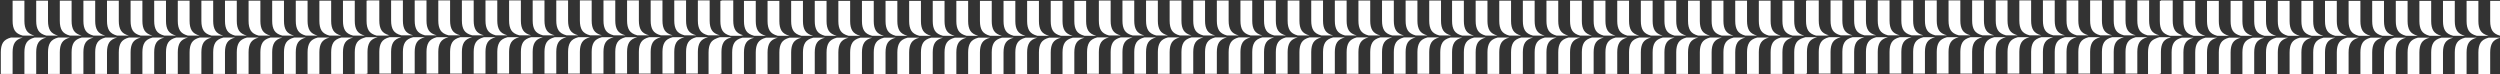 <?xml version="1.0" encoding="UTF-8"?>
<svg width="2560px" height="76px" viewBox="0 0 2560 76" version="1.1" xmlns="http://www.w3.org/2000/svg" xmlns:xlink="http://www.w3.org/1999/xlink">
    <rect x="0" y="0" width="2560" height="76" fill="#333333" stroke="none"/>
    <title>Group 2 Copy</title>
    <g id="Group-2-Copy" stroke="none" stroke-width="1" fill="none" fill-rule="evenodd">
        <g id="Group-2-Copy-2" fill="#FFFFFF">
            <path d="M1286.935,1301.448 C1288.008,1305.405 1289.727,1308.122 1292.098,1309.595 C1294.503,1311.087 1297.789,1311.833 1301.957,1311.833 L1324.201,1311.833 L1324.201,1323.913 L1301.957,1323.913 C1297.789,1323.913 1294.503,1323.166 1292.098,1321.674 C1289.727,1320.201 1288.008,1317.485 1286.935,1313.527 L1286.935,1301.448 Z M1284.982,1289.367 L1284.982,1301.446 C1283.909,1305.403 1282.19,1308.119 1279.818,1309.593 C1277.414,1311.084 1274.128,1311.83 1269.96,1311.83 L1269.96,1311.83 L1249.201,1311.83 L1249.201,1299.751 L1269.96,1299.751 C1274.128,1299.751 1277.414,1299.005 1279.818,1297.512 C1282.19,1296.04 1283.909,1293.324 1284.982,1289.367 L1284.982,1289.367 Z M1286.935,1277.285 C1288.008,1281.242 1289.727,1283.958 1292.098,1285.431 C1294.503,1286.923 1297.789,1287.67 1301.957,1287.67 L1301.957,1287.67 L1324.201,1287.67 L1324.201,1299.749 L1301.957,1299.749 C1297.789,1299.749 1294.503,1299.003 1292.098,1297.51 C1289.727,1296.038 1288.008,1293.321 1286.935,1289.364 L1286.935,1289.364 Z M1284.982,1265.204 L1284.982,1277.283 C1283.909,1281.24 1282.19,1283.955 1279.818,1285.428 C1277.414,1286.92 1274.128,1287.667 1269.96,1287.667 L1269.96,1287.667 L1249.201,1287.667 L1249.201,1275.588 L1269.96,1275.588 C1274.128,1275.588 1277.414,1274.841 1279.818,1273.349 C1282.19,1271.876 1283.909,1269.161 1284.982,1265.204 L1284.982,1265.204 Z M1286.935,1253.121 C1288.008,1257.078 1289.727,1259.795 1292.098,1261.268 C1294.503,1262.759 1297.789,1263.506 1301.957,1263.506 L1301.957,1263.506 L1324.201,1263.506 L1324.201,1275.586 L1301.957,1275.586 C1297.789,1275.586 1294.503,1274.839 1292.098,1273.347 C1289.727,1271.874 1288.008,1269.158 1286.935,1265.201 L1286.935,1265.201 Z M1284.982,1241.039 L1284.982,1253.118 C1283.909,1257.076 1282.19,1259.792 1279.818,1261.265 C1277.414,1262.757 1274.128,1263.503 1269.96,1263.503 L1269.96,1263.503 L1249.201,1263.503 L1249.201,1251.424 L1269.96,1251.424 C1274.128,1251.424 1277.414,1250.678 1279.818,1249.186 C1282.19,1247.713 1283.909,1244.996 1284.982,1241.039 L1284.982,1241.039 Z M1286.935,1228.958 C1288.008,1232.915 1289.727,1235.63 1292.098,1237.104 C1294.503,1238.595 1297.789,1239.343 1301.957,1239.343 L1301.957,1239.343 L1324.201,1239.343 L1324.201,1251.422 L1301.957,1251.422 C1297.789,1251.422 1294.503,1250.675 1292.098,1249.183 C1289.727,1247.711 1288.008,1244.994 1286.935,1241.037 L1286.935,1241.037 Z M1284.982,1216.876 L1284.982,1228.955 C1283.909,1232.912 1282.19,1235.628 1279.818,1237.101 C1277.414,1238.593 1274.128,1239.34 1269.96,1239.34 L1269.96,1239.34 L1249.201,1239.34 L1249.201,1227.261 L1269.96,1227.261 C1274.128,1227.261 1277.414,1226.514 1279.818,1225.022 C1282.19,1223.549 1283.909,1220.833 1284.982,1216.876 L1284.982,1216.876 Z M1286.935,1204.794 C1288.008,1208.751 1289.727,1211.467 1292.098,1212.941 C1294.503,1214.432 1297.789,1215.18 1301.957,1215.18 L1301.957,1215.18 L1324.201,1215.18 L1324.201,1227.259 L1301.957,1227.259 C1297.789,1227.259 1294.503,1226.511 1292.098,1225.02 C1289.727,1223.546 1288.008,1220.831 1286.935,1216.874 L1286.935,1216.874 Z M1284.982,1192.712 L1284.982,1204.791 C1283.909,1208.748 1282.19,1211.465 1279.818,1212.938 C1277.414,1214.43 1274.128,1215.176 1269.96,1215.176 L1269.96,1215.176 L1249.201,1215.176 L1249.201,1203.097 L1269.96,1203.097 C1274.128,1203.097 1277.414,1202.351 1279.818,1200.859 C1282.19,1199.386 1283.909,1196.669 1284.982,1192.712 L1284.982,1192.712 Z M1286.935,1180.631 C1288.008,1184.588 1289.727,1187.303 1292.098,1188.777 C1294.503,1190.268 1297.789,1191.015 1301.957,1191.015 L1301.957,1191.015 L1324.201,1191.015 L1324.201,1203.095 L1301.957,1203.095 C1297.789,1203.095 1294.503,1202.348 1292.098,1200.857 C1289.727,1199.383 1288.008,1196.667 1286.935,1192.71 L1286.935,1192.71 Z M1284.982,1168.549 L1284.982,1180.628 C1283.909,1184.585 1282.19,1187.301 1279.818,1188.774 C1277.414,1190.266 1274.128,1191.013 1269.96,1191.013 L1269.96,1191.013 L1249.201,1191.013 L1249.201,1178.934 L1269.96,1178.934 C1274.128,1178.934 1277.414,1178.187 1279.818,1176.695 C1282.19,1175.222 1283.909,1172.506 1284.982,1168.549 L1284.982,1168.549 Z M1286.935,1156.467 C1288.008,1160.424 1289.727,1163.14 1292.098,1164.613 C1294.503,1166.105 1297.789,1166.852 1301.957,1166.852 L1301.957,1166.852 L1324.201,1166.852 L1324.201,1178.931 L1301.957,1178.931 C1297.789,1178.931 1294.503,1178.184 1292.098,1176.693 C1289.727,1175.219 1288.008,1172.504 1286.935,1168.547 L1286.935,1168.547 Z M1284.982,1144.385 L1284.982,1156.464 C1283.909,1160.421 1282.19,1163.138 1279.818,1164.611 C1277.414,1166.103 1274.128,1166.85 1269.96,1166.85 L1269.96,1166.85 L1249.201,1166.85 L1249.201,1154.77 L1269.96,1154.77 C1274.128,1154.77 1277.414,1154.024 1279.818,1152.532 C1282.19,1151.059 1283.909,1148.342 1284.982,1144.385 L1284.982,1144.385 Z M1286.935,1132.304 C1288.008,1136.261 1289.727,1138.976 1292.098,1140.449 C1294.503,1141.941 1297.789,1142.688 1301.957,1142.688 L1301.957,1142.688 L1324.201,1142.688 L1324.201,1154.767 L1301.957,1154.767 C1297.789,1154.767 1294.503,1154.021 1292.098,1152.529 C1289.727,1151.056 1288.008,1148.34 1286.935,1144.383 L1286.935,1144.383 Z M1284.982,1120.222 L1284.982,1132.301 C1283.909,1136.258 1282.19,1138.974 1279.818,1140.447 C1277.414,1141.938 1274.128,1142.686 1269.96,1142.686 L1269.96,1142.686 L1249.201,1142.686 L1249.201,1130.607 L1269.96,1130.607 C1274.128,1130.607 1277.414,1129.859 1279.818,1128.368 C1282.19,1126.895 1283.909,1124.179 1284.982,1120.222 L1284.982,1120.222 Z M1286.935,1108.139 C1288.008,1112.096 1289.727,1114.813 1292.098,1116.286 C1294.503,1117.778 1297.789,1118.525 1301.957,1118.525 L1301.957,1118.525 L1324.201,1118.525 L1324.201,1130.604 L1301.957,1130.604 C1297.789,1130.604 1294.503,1129.857 1292.098,1128.365 C1289.727,1126.892 1288.008,1124.177 1286.935,1120.219 L1286.935,1120.219 Z M1284.982,1096.058 L1284.982,1108.137 C1283.909,1112.094 1282.19,1114.811 1279.818,1116.284 C1277.414,1117.775 1274.128,1118.523 1269.96,1118.523 L1269.96,1118.523 L1249.201,1118.523 L1249.201,1106.443 L1269.96,1106.443 C1274.128,1106.443 1277.414,1105.696 1279.818,1104.205 C1282.19,1102.731 1283.909,1100.015 1284.982,1096.058 L1284.982,1096.058 Z M1286.935,1083.976 C1288.008,1087.933 1289.727,1090.649 1292.098,1092.122 C1294.503,1093.614 1297.789,1094.361 1301.957,1094.361 L1301.957,1094.361 L1324.201,1094.361 L1324.201,1106.44 L1301.957,1106.44 C1297.789,1106.44 1294.503,1105.694 1292.098,1104.202 C1289.727,1102.729 1288.008,1100.012 1286.935,1096.055 L1286.935,1096.055 Z M1284.982,1071.895 L1284.982,1083.974 C1283.909,1087.931 1282.19,1090.646 1279.818,1092.12 C1277.414,1093.611 1274.128,1094.359 1269.96,1094.359 L1269.96,1094.359 L1249.201,1094.359 L1249.201,1082.28 L1269.96,1082.28 C1274.128,1082.28 1277.414,1081.532 1279.818,1080.041 C1282.19,1078.567 1283.909,1075.852 1284.982,1071.895 L1284.982,1071.895 Z M1286.935,1059.812 C1288.008,1063.769 1289.727,1066.486 1292.098,1067.959 C1294.503,1069.451 1297.789,1070.198 1301.957,1070.198 L1301.957,1070.198 L1324.201,1070.198 L1324.201,1082.277 L1301.957,1082.277 C1297.789,1082.277 1294.503,1081.53 1292.098,1080.038 C1289.727,1078.565 1288.008,1075.849 1286.935,1071.892 L1286.935,1071.892 Z M1284.982,1047.731 L1284.982,1059.81 C1283.909,1063.767 1282.19,1066.483 1279.818,1067.957 C1277.414,1069.448 1274.128,1070.195 1269.96,1070.195 L1269.96,1070.195 L1249.201,1070.195 L1249.201,1058.115 L1269.96,1058.115 C1274.128,1058.115 1277.414,1057.369 1279.818,1055.878 C1282.19,1054.404 1283.909,1051.688 1284.982,1047.731 L1284.982,1047.731 Z M1286.935,1035.649 C1288.008,1039.606 1289.727,1042.322 1292.098,1043.795 C1294.503,1045.287 1297.789,1046.034 1301.957,1046.034 L1301.957,1046.034 L1324.201,1046.034 L1324.201,1058.113 L1301.957,1058.113 C1297.789,1058.113 1294.503,1057.367 1292.098,1055.875 C1289.727,1054.402 1288.008,1051.685 1286.935,1047.728 L1286.935,1047.728 Z M1284.982,1023.568 L1284.982,1035.647 C1283.909,1039.604 1282.19,1042.319 1279.818,1043.792 C1277.414,1045.284 1274.128,1046.031 1269.96,1046.031 L1269.96,1046.031 L1249.201,1046.031 L1249.201,1033.952 L1269.96,1033.952 C1274.128,1033.952 1277.414,1033.205 1279.818,1031.713 C1282.19,1030.24 1283.909,1027.525 1284.982,1023.568 L1284.982,1023.568 Z M1286.935,1011.485 C1288.008,1015.442 1289.727,1018.159 1292.098,1019.632 C1294.503,1021.123 1297.789,1021.871 1301.957,1021.871 L1301.957,1021.871 L1324.201,1021.871 L1324.201,1033.95 L1301.957,1033.95 C1297.789,1033.95 1294.503,1033.202 1292.098,1031.711 C1289.727,1030.238 1288.008,1027.522 1286.935,1023.565 L1286.935,1023.565 Z M1284.982,999.403 L1284.982,1011.482 C1283.909,1015.44 1282.19,1018.156 1279.818,1019.629 C1277.414,1021.121 1274.128,1021.868 1269.96,1021.868 L1269.96,1021.868 L1249.201,1021.868 L1249.201,1009.788 L1269.96,1009.788 C1274.128,1009.788 1277.414,1009.042 1279.818,1007.55 C1282.19,1006.077 1283.909,1003.361 1284.982,999.403 L1284.982,999.403 Z M1286.935,987.322 C1288.008,991.279 1289.727,993.996 1292.098,995.468 C1294.503,996.96 1297.789,997.707 1301.957,997.707 L1301.957,997.707 L1324.201,997.707 L1324.201,1009.786 L1301.957,1009.786 C1297.789,1009.786 1294.503,1009.039 1292.098,1007.548 C1289.727,1006.075 1288.008,1003.358 1286.935,999.401 L1286.935,999.401 Z M1284.982,975.24 L1284.982,987.319 C1283.909,991.276 1282.19,993.992 1279.818,995.465 C1277.414,996.957 1274.128,997.704 1269.96,997.704 L1269.96,997.704 L1249.201,997.704 L1249.201,985.625 L1269.96,985.625 C1274.128,985.625 1277.414,984.878 1279.818,983.386 C1282.19,981.913 1283.909,979.197 1284.982,975.24 L1284.982,975.24 Z M1286.935,963.158 C1288.008,967.116 1289.727,969.831 1292.098,971.305 C1294.503,972.796 1297.789,973.544 1301.957,973.544 L1301.957,973.544 L1324.201,973.544 L1324.201,985.623 L1301.957,985.623 C1297.789,985.623 1294.503,984.875 1292.098,983.384 C1289.727,981.91 1288.008,979.195 1286.935,975.238 L1286.935,975.238 Z M1284.982,951.076 L1284.982,963.155 C1283.909,967.112 1282.19,969.829 1279.818,971.302 C1277.414,972.794 1274.128,973.541 1269.96,973.541 L1269.96,973.541 L1249.201,973.541 L1249.201,961.461 L1269.96,961.461 C1274.128,961.461 1277.414,960.715 1279.818,959.223 C1282.19,957.75 1283.909,955.033 1284.982,951.076 L1284.982,951.076 Z M1286.607,938.037 C1286.71,938.416 1286.819,938.785 1286.934,939.141 L1286.935,938.995 C1287.031,939.349 1287.132,939.692 1287.238,940.026 C1288.311,942.918 1289.82,944.972 1291.771,946.183 C1294.175,947.675 1297.461,948.422 1301.629,948.422 L1323.873,948.422 L1323.873,949.379 L1324.201,949.379 L1324.201,961.458 L1301.957,961.458 C1297.789,961.458 1294.503,960.712 1292.098,959.221 C1289.939,957.878 1288.321,955.507 1287.238,952.105 C1287.008,951.481 1286.797,950.818 1286.607,950.116 L1286.607,938.037 Z M1284.654,925.956 L1284.654,928.021 C1284.769,927.663 1284.878,927.294 1284.982,926.913 L1284.982,926.913 L1284.982,938.992 C1283.909,942.949 1282.19,945.665 1279.818,947.138 C1277.414,948.631 1274.128,949.377 1269.96,949.377 L1269.96,949.377 L1249.201,949.377 L1249.2,948.419 L1248.873,948.419 L1248.873,936.34 L1269.632,936.34 C1273.8,936.34 1277.086,935.593 1279.49,934.101 C1281.862,932.628 1283.581,929.913 1284.654,925.956 L1284.654,925.956 Z M1286.607,913.873 C1287.68,917.83 1289.399,920.547 1291.771,922.02 C1294.175,923.512 1297.461,924.259 1301.629,924.259 L1301.629,924.259 L1323.873,924.259 L1323.873,936.338 L1301.629,936.338 C1297.461,936.338 1294.175,935.591 1291.771,934.099 C1289.399,932.626 1287.68,929.91 1286.607,925.953 L1286.607,925.953 Z M1284.654,901.792 L1284.654,913.871 C1283.581,917.828 1281.862,920.544 1279.49,922.017 C1277.086,923.509 1273.8,924.255 1269.632,924.255 L1269.632,924.255 L1248.873,924.255 L1248.873,912.176 L1269.632,912.176 C1273.8,912.176 1277.086,911.43 1279.49,909.938 C1281.862,908.465 1283.581,905.749 1284.654,901.792 L1284.654,901.792 Z M1286.607,889.71 C1287.68,893.667 1289.399,896.383 1291.771,897.856 C1294.175,899.347 1297.461,900.095 1301.629,900.095 L1301.629,900.095 L1323.873,900.095 L1323.873,912.174 L1301.629,912.174 C1297.461,912.174 1294.175,911.428 1291.771,909.936 C1289.399,908.463 1287.68,905.746 1286.607,901.789 L1286.607,901.789 Z M1284.654,877.628 L1284.654,889.707 C1283.581,893.665 1281.862,896.38 1279.49,897.853 C1277.086,899.345 1273.8,900.092 1269.632,900.092 L1269.632,900.092 L1248.873,900.092 L1248.873,888.013 L1269.632,888.013 C1273.8,888.013 1277.086,887.266 1279.49,885.774 C1281.862,884.301 1283.581,881.585 1284.654,877.628 L1284.654,877.628 Z M1286.607,865.546 C1287.68,869.503 1289.399,872.219 1291.771,873.693 C1294.175,875.184 1297.461,875.932 1301.629,875.932 L1301.629,875.932 L1323.873,875.932 L1323.873,888.011 L1301.629,888.011 C1297.461,888.011 1294.175,887.263 1291.771,885.772 C1289.399,884.299 1287.68,881.583 1286.607,877.626 L1286.607,877.626 Z M1284.654,853.464 L1284.654,865.543 C1283.581,869.5 1281.862,872.217 1279.49,873.69 C1277.086,875.182 1273.8,875.929 1269.632,875.929 L1269.632,875.929 L1248.873,875.929 L1248.873,863.849 L1269.632,863.849 C1273.8,863.849 1277.086,863.103 1279.49,861.611 C1281.862,860.138 1283.581,857.421 1284.654,853.464 L1284.654,853.464 Z M1286.607,841.383 C1287.68,845.34 1289.399,848.055 1291.771,849.529 C1294.175,851.02 1297.461,851.768 1301.629,851.768 L1301.629,851.768 L1323.873,851.768 L1323.873,863.847 L1301.629,863.847 C1297.461,863.847 1294.175,863.1 1291.771,861.609 C1289.399,860.135 1287.68,857.419 1286.607,853.462 L1286.607,853.462 Z M1284.654,829.301 L1284.654,841.38 C1283.581,845.337 1281.862,848.053 1279.49,849.526 C1277.086,851.018 1273.8,851.765 1269.632,851.765 L1269.632,851.765 L1248.873,851.765 L1248.873,839.686 L1269.632,839.686 C1273.8,839.686 1277.086,838.939 1279.49,837.447 C1281.862,835.974 1283.581,833.258 1284.654,829.301 L1284.654,829.301 Z M1286.607,817.219 C1287.68,821.176 1289.399,823.892 1291.771,825.366 C1294.175,826.857 1297.461,827.604 1301.629,827.604 L1301.629,827.604 L1323.873,827.604 L1323.873,839.684 L1301.629,839.684 C1297.461,839.684 1294.175,838.936 1291.771,837.445 C1289.399,835.971 1287.68,833.256 1286.607,829.299 L1286.607,829.299 Z M1284.654,805.137 L1284.654,817.216 C1283.581,821.173 1281.862,823.89 1279.49,825.363 C1277.086,826.855 1273.8,827.602 1269.632,827.602 L1269.632,827.602 L1248.873,827.602 L1248.873,815.522 L1269.632,815.522 C1273.8,815.522 1277.086,814.776 1279.49,813.284 C1281.862,811.811 1283.581,809.094 1284.654,805.137 L1284.654,805.137 Z M1286.607,793.056 C1287.68,797.013 1289.399,799.728 1291.771,801.201 C1294.175,802.693 1297.461,803.44 1301.629,803.44 L1301.629,803.44 L1323.873,803.44 L1323.873,815.519 L1301.629,815.519 C1297.461,815.519 1294.175,814.773 1291.771,813.282 C1289.399,811.808 1287.68,809.092 1286.607,805.135 L1286.607,805.135 Z M1284.654,780.974 L1284.654,793.053 C1283.581,797.01 1281.862,799.726 1279.49,801.199 C1277.086,802.691 1273.8,803.438 1269.632,803.438 L1269.632,803.438 L1248.873,803.438 L1248.873,791.359 L1269.632,791.359 C1273.8,791.359 1277.086,790.612 1279.49,789.12 C1281.862,787.647 1283.581,784.931 1284.654,780.974 L1284.654,780.974 Z M1286.607,768.892 C1287.68,772.849 1289.399,775.565 1291.771,777.038 C1294.175,778.53 1297.461,779.277 1301.629,779.277 L1301.629,779.277 L1323.873,779.277 L1323.873,791.356 L1301.629,791.356 C1297.461,791.356 1294.175,790.609 1291.771,789.117 C1289.399,787.644 1287.68,784.929 1286.607,780.972 L1286.607,780.972 Z M1284.654,756.81 L1284.654,768.889 C1283.581,772.846 1281.862,775.563 1279.49,777.036 C1277.086,778.527 1273.8,779.275 1269.632,779.275 L1269.632,779.275 L1248.873,779.275 L1248.873,767.195 L1269.632,767.195 C1273.8,767.195 1277.086,766.448 1279.49,764.957 C1281.862,763.484 1283.581,760.767 1284.654,756.81 L1284.654,756.81 Z M1286.607,744.728 C1287.68,748.685 1289.399,751.401 1291.771,752.874 C1294.175,754.367 1297.461,755.113 1301.629,755.113 L1301.629,755.113 L1323.873,755.113 L1323.873,767.192 L1301.629,767.192 C1297.461,767.192 1294.175,766.446 1291.771,764.954 C1289.399,763.481 1287.68,760.765 1286.607,756.807 L1286.607,756.807 Z M1284.654,732.647 L1284.654,744.726 C1283.581,748.683 1281.862,751.399 1279.49,752.872 C1277.086,754.363 1273.8,755.111 1269.632,755.111 L1269.632,755.111 L1248.873,755.111 L1248.873,743.032 L1269.632,743.032 C1273.8,743.032 1277.086,742.284 1279.49,740.793 C1281.862,739.319 1283.581,736.604 1284.654,732.647 L1284.654,732.647 Z M1286.607,720.564 C1287.68,724.521 1289.399,727.238 1291.771,728.711 C1294.175,730.203 1297.461,730.95 1301.629,730.95 L1301.629,730.95 L1323.873,730.95 L1323.873,743.029 L1301.629,743.029 C1297.461,743.029 1294.175,742.282 1291.771,740.79 C1289.399,739.317 1287.68,736.601 1286.607,732.644 L1286.607,732.644 Z M1284.654,708.483 L1284.654,720.562 C1283.581,724.519 1281.862,727.235 1279.49,728.709 C1277.086,730.2 1273.8,730.948 1269.632,730.948 L1269.632,730.948 L1248.873,730.948 L1248.873,718.868 L1269.632,718.868 C1273.8,718.868 1277.086,718.121 1279.49,716.63 C1281.862,715.156 1283.581,712.44 1284.654,708.483 L1284.654,708.483 Z M1286.607,696.401 C1287.68,700.358 1289.399,703.075 1291.771,704.547 C1294.175,706.04 1297.461,706.786 1301.629,706.786 L1301.629,706.786 L1323.873,706.786 L1323.873,718.865 L1301.629,718.865 C1297.461,718.865 1294.175,718.119 1291.771,716.627 C1289.399,715.154 1287.68,712.437 1286.607,708.48 L1286.607,708.48 Z M1284.654,684.32 L1284.654,696.399 C1283.581,700.356 1281.862,703.071 1279.49,704.545 C1277.086,706.036 1273.8,706.783 1269.632,706.783 L1269.632,706.783 L1248.873,706.783 L1248.873,694.704 L1269.632,694.704 C1273.8,694.704 1277.086,693.957 1279.49,692.466 C1281.862,690.992 1283.581,688.277 1284.654,684.32 L1284.654,684.32 Z M1286.607,672.237 C1287.68,676.195 1289.399,678.911 1291.771,680.384 C1294.175,681.876 1297.461,682.623 1301.629,682.623 L1301.629,682.623 L1323.873,682.623 L1323.873,694.702 L1301.629,694.702 C1297.461,694.702 1294.175,693.955 1291.771,692.463 C1289.399,690.99 1287.68,688.274 1286.607,684.317 L1286.607,684.317 Z M1284.654,660.156 L1284.654,672.235 C1283.581,676.192 1281.862,678.908 1279.49,680.381 C1277.086,681.873 1273.8,682.62 1269.632,682.62 L1269.632,682.62 L1248.873,682.62 L1248.873,670.54 L1269.632,670.54 C1273.8,670.54 1277.086,669.794 1279.49,668.302 C1281.862,666.829 1283.581,664.113 1284.654,660.156 L1284.654,660.156 Z M1286.607,648.074 C1287.68,652.031 1289.399,654.748 1291.771,656.22 C1294.175,657.712 1297.461,658.459 1301.629,658.459 L1301.629,658.459 L1323.873,658.459 L1323.873,670.538 L1301.629,670.538 C1297.461,670.538 1294.175,669.791 1291.771,668.3 C1289.399,666.827 1287.68,664.11 1286.607,660.153 L1286.607,660.153 Z M1284.654,635.992 L1284.654,648.071 C1283.581,652.029 1281.862,654.744 1279.49,656.217 C1277.086,657.71 1273.8,658.456 1269.632,658.456 L1269.632,658.456 L1248.873,658.456 L1248.873,646.377 L1269.632,646.377 C1273.8,646.377 1277.086,645.63 1279.49,644.138 C1281.862,642.665 1283.581,639.95 1284.654,635.992 L1284.654,635.992 Z M1286.607,623.91 C1287.68,627.868 1289.399,630.584 1291.771,632.057 C1294.175,633.548 1297.461,634.296 1301.629,634.296 L1301.629,634.296 L1323.873,634.296 L1323.873,646.375 L1301.629,646.375 C1297.461,646.375 1294.175,645.627 1291.771,644.136 C1289.399,642.663 1287.68,639.947 1286.607,635.99 L1286.607,635.99 Z M1284.654,611.828 L1284.654,623.907 C1283.581,627.864 1281.862,630.581 1279.49,632.054 C1277.086,633.546 1273.8,634.293 1269.632,634.293 L1269.632,634.293 L1248.873,634.293 L1248.873,622.213 L1269.632,622.213 C1273.8,622.213 1277.086,621.467 1279.49,619.975 C1281.862,618.502 1283.581,615.785 1284.654,611.828 L1284.654,611.828 Z M1286.607,599.747 C1287.68,603.704 1289.399,606.42 1291.771,607.893 C1294.175,609.385 1297.461,610.132 1301.629,610.132 L1301.629,610.132 L1323.873,610.132 L1323.873,622.211 L1301.629,622.211 C1297.461,622.211 1294.175,621.464 1291.771,619.973 C1289.399,618.499 1287.68,615.783 1286.607,611.826 L1286.607,611.826 Z M1284.654,587.665 L1284.654,599.744 C1283.581,603.701 1281.862,606.418 1279.49,607.89 C1277.086,609.383 1273.8,610.129 1269.632,610.129 L1269.632,610.129 L1248.873,610.129 L1248.873,598.05 L1269.632,598.05 C1273.8,598.05 1277.086,597.303 1279.49,595.811 C1281.862,594.338 1283.581,591.622 1284.654,587.665 L1284.654,587.665 Z M1286.607,575.583 C1286.759,576.143 1286.924,576.678 1287.101,577.189 L1287.101,576.705 C1287.34,577.587 1287.612,578.408 1287.915,579.167 C1288.916,581.233 1290.2,582.754 1291.771,583.73 C1294.175,585.221 1297.461,585.968 1301.629,585.968 L1301.629,585.968 L1323.873,585.968 L1323.873,587.09 L1324.367,587.09 L1324.367,599.169 L1302.123,599.169 C1297.955,599.169 1294.669,598.423 1292.265,596.931 C1290.422,595.786 1288.973,593.891 1287.915,591.246 C1287.406,590.194 1286.969,588.999 1286.607,587.663 L1286.607,587.663 Z M1284.654,563.501 L1284.654,566.229 C1284.831,565.719 1284.996,565.184 1285.148,564.624 L1285.148,564.624 L1285.148,576.703 C1284.075,580.66 1282.356,583.375 1279.984,584.849 C1277.58,586.34 1274.294,587.087 1270.126,587.087 L1270.126,587.087 L1249.367,587.087 L1249.367,585.965 L1248.873,585.966 L1248.873,573.886 L1269.632,573.886 C1273.8,573.886 1277.086,573.14 1279.49,571.648 C1281.862,570.175 1283.581,567.458 1284.654,563.501 L1284.654,563.501 Z M1287.101,552.541 C1288.175,556.498 1289.893,559.215 1292.265,560.688 C1294.669,562.18 1297.955,562.927 1302.123,562.927 L1302.123,562.927 L1324.367,562.927 L1324.367,575.006 L1302.123,575.006 C1297.955,575.006 1294.669,574.259 1292.265,572.767 C1289.893,571.294 1288.175,568.578 1287.101,564.621 L1287.101,564.621 Z M1285.148,540.46 L1285.148,552.539 C1284.075,556.496 1282.356,559.212 1279.984,560.685 C1277.58,562.177 1274.294,562.924 1270.126,562.924 L1270.126,562.924 L1249.367,562.924 L1249.367,550.844 L1270.126,550.844 C1274.294,550.844 1277.58,550.098 1279.984,548.606 C1282.356,547.133 1284.075,544.417 1285.148,540.46 L1285.148,540.46 Z M1287.101,528.378 C1288.175,532.335 1289.893,535.052 1292.265,536.524 C1294.669,538.016 1297.955,538.763 1302.123,538.763 L1302.123,538.763 L1324.367,538.763 L1324.367,550.842 L1302.123,550.842 C1297.955,550.842 1294.669,550.096 1292.265,548.604 C1289.893,547.131 1288.175,544.414 1287.101,540.457 L1287.101,540.457 Z M1285.148,516.296 L1285.148,528.375 C1284.075,532.333 1282.356,535.048 1279.984,536.521 C1277.58,538.013 1274.294,538.76 1270.126,538.76 L1270.126,538.76 L1249.367,538.76 L1249.367,526.681 L1270.126,526.681 C1274.294,526.681 1277.58,525.934 1279.984,524.442 C1282.356,522.969 1284.075,520.253 1285.148,516.296 L1285.148,516.296 Z M1287.101,504.214 C1288.175,508.172 1289.893,510.887 1292.265,512.361 C1294.669,513.852 1297.955,514.6 1302.123,514.6 L1302.123,514.6 L1324.367,514.6 L1324.367,526.679 L1302.123,526.679 C1297.955,526.679 1294.669,525.931 1292.265,524.44 C1289.893,522.967 1288.175,520.251 1287.101,516.294 L1287.101,516.294 Z M1285.148,492.132 L1285.148,504.211 C1284.075,508.168 1282.356,510.885 1279.984,512.358 C1277.58,513.85 1274.294,514.597 1270.126,514.597 L1270.126,514.597 L1249.367,514.597 L1249.367,502.517 L1270.126,502.517 C1274.294,502.517 1277.58,501.771 1279.984,500.279 C1282.356,498.806 1284.075,496.089 1285.148,492.132 L1285.148,492.132 Z M1287.101,480.051 C1288.175,484.008 1289.893,486.724 1292.265,488.197 C1294.669,489.689 1297.955,490.436 1302.123,490.436 L1302.123,490.436 L1324.367,490.436 L1324.367,502.515 L1302.123,502.515 C1297.955,502.515 1294.669,501.768 1292.265,500.277 C1289.893,498.803 1288.175,496.087 1287.101,492.13 L1287.101,492.13 Z M1285.148,467.969 L1285.148,480.048 C1284.075,484.005 1282.356,486.721 1279.984,488.194 C1277.58,489.687 1274.294,490.433 1270.126,490.433 L1270.126,490.433 L1249.367,490.433 L1249.367,478.354 L1270.126,478.354 C1274.294,478.354 1277.58,477.607 1279.984,476.115 C1282.356,474.642 1284.075,471.926 1285.148,467.969 L1285.148,467.969 Z M1287.101,455.887 C1288.175,459.845 1289.893,462.56 1292.265,464.034 C1294.669,465.525 1297.955,466.272 1302.123,466.272 L1302.123,466.272 L1324.367,466.272 L1324.367,478.352 L1302.123,478.352 C1297.955,478.352 1294.669,477.604 1292.265,476.113 C1289.893,474.639 1288.175,471.924 1287.101,467.967 L1287.101,467.967 Z M1285.148,443.805 L1285.148,455.884 C1284.075,459.841 1282.356,462.558 1279.984,464.031 C1277.58,465.523 1274.294,466.27 1270.126,466.27 L1270.126,466.27 L1249.367,466.27 L1249.367,454.19 L1270.126,454.19 C1274.294,454.19 1277.58,453.444 1279.984,451.952 C1282.356,450.479 1284.075,447.762 1285.148,443.805 L1285.148,443.805 Z M1287.101,431.724 C1288.175,435.681 1289.893,438.397 1292.265,439.869 C1294.669,441.362 1297.955,442.108 1302.123,442.108 L1302.123,442.108 L1324.367,442.108 L1324.367,454.187 L1302.123,454.187 C1297.955,454.187 1294.669,453.441 1292.265,451.95 C1289.893,450.476 1288.175,447.76 1287.101,443.803 L1287.101,443.803 Z M1285.148,419.642 L1285.148,431.721 C1284.075,435.678 1282.356,438.395 1279.984,439.867 C1277.58,441.36 1274.294,442.106 1270.126,442.106 L1270.126,442.106 L1249.367,442.106 L1249.367,430.027 L1270.126,430.027 C1274.294,430.027 1277.58,429.28 1279.984,427.788 C1282.356,426.315 1284.075,423.599 1285.148,419.642 L1285.148,419.642 Z M1287.101,407.56 C1288.175,411.518 1289.893,414.233 1292.265,415.706 C1294.669,417.198 1297.955,417.945 1302.123,417.945 L1302.123,417.945 L1324.367,417.945 L1324.367,430.024 L1302.123,430.024 C1297.955,430.024 1294.669,429.277 1292.265,427.785 C1289.893,426.312 1288.175,423.597 1287.101,419.64 L1287.101,419.64 Z M1285.148,395.478 L1285.148,407.557 C1284.075,411.515 1282.356,414.231 1279.984,415.704 C1277.58,417.195 1274.294,417.943 1270.126,417.943 L1270.126,417.943 L1249.367,417.943 L1249.367,405.863 L1270.126,405.863 C1274.294,405.863 1277.58,405.116 1279.984,403.625 C1282.356,402.152 1284.075,399.435 1285.148,395.478 L1285.148,395.478 Z M1287.101,383.396 C1288.175,387.353 1289.893,390.07 1292.265,391.542 C1294.669,393.035 1297.955,393.781 1302.123,393.781 L1302.123,393.781 L1324.367,393.781 L1324.367,405.86 L1302.123,405.86 C1297.955,405.86 1294.669,405.114 1292.265,403.622 C1289.893,402.149 1288.175,399.433 1287.101,395.475 L1287.101,395.475 Z M1285.148,371.315 L1285.148,383.394 C1284.075,387.351 1282.356,390.068 1279.984,391.54 C1277.58,393.032 1274.294,393.779 1270.126,393.779 L1270.126,393.779 L1249.367,393.779 L1249.367,381.7 L1270.126,381.7 C1274.294,381.7 1277.58,380.952 1279.984,379.461 C1282.356,377.987 1284.075,375.272 1285.148,371.315 L1285.148,371.315 Z M1287.101,359.232 C1288.175,363.19 1289.893,365.906 1292.265,367.379 C1294.669,368.871 1297.955,369.618 1302.123,369.618 L1302.123,369.618 L1324.367,369.618 L1324.367,381.697 L1302.123,381.697 C1297.955,381.697 1294.669,380.95 1292.265,379.458 C1289.893,377.985 1288.175,375.269 1287.101,371.312 L1287.101,371.312 Z M1285.148,347.151 L1285.148,359.23 C1284.075,363.188 1282.356,365.903 1279.984,367.377 C1277.58,368.868 1274.294,369.616 1270.126,369.616 L1270.126,369.616 L1249.367,369.616 L1249.367,357.536 L1270.126,357.536 C1274.294,357.536 1277.58,356.789 1279.984,355.298 C1282.356,353.824 1284.075,351.108 1285.148,347.151 L1285.148,347.151 Z M1287.101,335.069 C1288.175,339.026 1289.893,341.743 1292.265,343.215 C1294.669,344.708 1297.955,345.454 1302.123,345.454 L1302.123,345.454 L1324.367,345.454 L1324.367,357.533 L1302.123,357.533 C1297.955,357.533 1294.669,356.787 1292.265,355.295 C1289.893,353.822 1288.175,351.105 1287.101,347.148 L1287.101,347.148 Z M1285.148,322.988 L1285.148,335.067 C1284.075,339.024 1282.356,341.74 1279.984,343.213 C1277.58,344.705 1274.294,345.451 1270.126,345.451 L1270.126,345.451 L1249.367,345.451 L1249.367,333.372 L1270.126,333.372 C1274.294,333.372 1277.58,332.625 1279.984,331.134 C1282.356,329.66 1284.075,326.945 1285.148,322.988 L1285.148,322.988 Z M1287.101,310.906 C1288.175,314.863 1289.893,317.579 1292.265,319.052 C1294.669,320.544 1297.955,321.291 1302.123,321.291 L1302.123,321.291 L1324.367,321.291 L1324.367,333.37 L1302.123,333.37 C1297.955,333.37 1294.669,332.623 1292.265,331.131 C1289.893,329.658 1288.175,326.942 1287.101,322.985 L1287.101,322.985 Z M1285.148,298.824 L1285.148,310.903 C1284.075,314.861 1282.356,317.576 1279.984,319.049 C1277.58,320.541 1274.294,321.288 1270.126,321.288 L1270.126,321.288 L1249.367,321.288 L1249.367,309.208 L1270.126,309.208 C1274.294,309.208 1277.58,308.462 1279.984,306.97 C1282.356,305.497 1284.075,302.781 1285.148,298.824 L1285.148,298.824 Z M1287.101,286.742 C1288.175,290.699 1289.893,293.416 1292.265,294.888 C1294.669,296.38 1297.955,297.127 1302.123,297.127 L1302.123,297.127 L1324.367,297.127 L1324.367,309.206 L1302.123,309.206 C1297.955,309.206 1294.669,308.459 1292.265,306.968 C1289.893,305.495 1288.175,302.778 1287.101,298.821 L1287.101,298.821 Z M1285.148,274.66 L1285.148,286.739 C1284.075,290.697 1282.356,293.413 1279.984,294.885 C1277.58,296.378 1274.294,297.124 1270.126,297.124 L1270.126,297.124 L1249.367,297.124 L1249.367,285.045 L1270.126,285.045 C1274.294,285.045 1277.58,284.298 1279.984,282.806 C1282.356,281.333 1284.075,278.618 1285.148,274.66 L1285.148,274.66 Z M1287.101,262.579 C1288.175,266.536 1289.893,269.252 1292.265,270.725 C1294.669,272.216 1297.955,272.964 1302.123,272.964 L1302.123,272.964 L1324.367,272.964 L1324.367,285.043 L1302.123,285.043 C1297.955,285.043 1294.669,284.295 1292.265,282.804 C1289.893,281.331 1288.175,278.615 1287.101,274.658 L1287.101,274.658 Z M1285.148,250.496 L1285.148,262.575 C1284.075,266.533 1282.356,269.249 1279.984,270.722 C1277.58,272.214 1274.294,272.961 1270.126,272.961 L1270.126,272.961 L1249.367,272.961 L1249.367,260.881 L1270.126,260.881 C1274.294,260.881 1277.58,260.135 1279.984,258.643 C1282.356,257.17 1284.075,254.453 1285.148,250.496 L1285.148,250.496 Z M1287.101,238.415 C1288.175,242.372 1289.893,245.088 1292.265,246.562 C1294.669,248.053 1297.955,248.8 1302.123,248.8 L1302.123,248.8 L1324.367,248.8 L1324.367,260.879 L1302.123,260.879 C1297.955,260.879 1294.669,260.132 1292.265,258.641 C1289.893,257.167 1288.175,254.451 1287.101,250.494 L1287.101,250.494 Z M1285.148,226.333 L1285.148,238.412 C1284.075,242.369 1282.356,245.086 1279.984,246.558 C1277.58,248.051 1274.294,248.797 1270.126,248.797 L1270.126,248.797 L1249.367,248.797 L1249.367,236.718 L1270.126,236.718 C1274.294,236.718 1277.58,235.971 1279.984,234.479 C1282.356,233.006 1284.075,230.29 1285.148,226.333 L1285.148,226.333 Z M1287.101,214.252 C1288.175,218.209 1289.893,220.924 1292.265,222.398 C1294.669,223.889 1297.955,224.636 1302.123,224.636 L1302.123,224.636 L1324.367,224.636 L1324.367,236.715 L1302.123,236.715 C1297.955,236.715 1294.669,235.968 1292.265,234.477 C1289.893,233.003 1288.175,230.288 1287.101,226.331 L1287.101,226.331 Z M1285.148,202.169 L1285.148,214.249 C1284.075,218.206 1282.356,220.922 1279.984,222.395 C1277.58,223.887 1274.294,224.634 1270.126,224.634 L1270.126,224.634 L1249.367,224.634 L1249.367,212.554 L1270.126,212.554 C1274.294,212.554 1277.58,211.808 1279.984,210.316 C1282.356,208.843 1284.075,206.126 1285.148,202.169 L1285.148,202.169 Z M1286.773,189.13 C1287.847,193.087 1289.565,195.804 1291.937,197.276 C1294.341,198.769 1297.628,199.515 1301.795,199.515 L1301.795,199.515 L1324.039,199.515 L1324.039,211.594 L1301.795,211.594 C1297.628,211.594 1294.341,210.848 1291.937,209.356 C1289.565,207.883 1287.847,205.166 1286.773,201.209 L1286.773,201.209 Z M1284.82,177.049 L1284.82,189.128 C1283.747,193.085 1282.028,195.8 1279.656,197.273 C1277.252,198.766 1273.967,199.512 1269.798,199.512 L1269.798,199.512 L1249.039,199.512 L1249.039,187.433 L1269.798,187.433 C1273.967,187.433 1277.252,186.686 1279.656,185.194 C1282.028,183.721 1283.747,181.006 1284.82,177.049 L1284.82,177.049 Z M1286.773,164.966 C1287.847,168.924 1289.565,171.64 1291.937,173.113 C1294.341,174.604 1297.628,175.352 1301.795,175.352 L1301.795,175.352 L1324.039,175.352 L1324.039,187.431 L1301.795,187.431 C1297.628,187.431 1294.341,186.684 1291.937,185.192 C1289.565,183.719 1287.847,181.003 1286.773,177.046 L1286.773,177.046 Z M1284.82,152.884 L1284.82,164.963 C1283.747,168.922 1282.028,171.637 1279.656,173.11 C1277.252,174.602 1273.967,175.349 1269.798,175.349 L1269.798,175.349 L1249.039,175.349 L1249.039,163.269 L1269.798,163.269 C1273.967,163.269 1277.252,162.523 1279.656,161.031 C1282.028,159.558 1283.747,156.841 1284.82,152.884 L1284.82,152.884 Z M1286.773,140.803 C1287.847,144.76 1289.565,147.476 1291.937,148.949 C1294.341,150.441 1297.628,151.188 1301.795,151.188 L1301.795,151.188 L1324.039,151.188 L1324.039,163.267 L1301.795,163.267 C1297.628,163.267 1294.341,162.52 1291.937,161.029 C1289.565,159.556 1287.847,156.839 1286.773,152.882 L1286.773,152.882 Z M1284.82,128.721 L1284.82,140.8 C1283.747,144.757 1282.028,147.474 1279.656,148.946 C1277.252,150.439 1273.967,151.185 1269.798,151.185 L1269.798,151.185 L1249.039,151.185 L1249.039,139.106 L1269.798,139.106 C1273.967,139.106 1277.252,138.359 1279.656,136.867 C1282.028,135.394 1283.747,132.678 1284.82,128.721 L1284.82,128.721 Z M1286.773,116.639 C1287.847,120.597 1289.565,123.312 1291.937,124.786 C1294.341,126.277 1297.628,127.025 1301.795,127.025 L1301.795,127.025 L1324.039,127.025 L1324.039,139.104 L1301.795,139.104 C1297.628,139.104 1294.341,138.356 1291.937,136.865 C1289.565,135.391 1287.847,132.676 1286.773,128.719 L1286.773,128.719 Z M1284.82,104.557 L1284.82,116.636 C1283.747,120.594 1282.028,123.31 1279.656,124.783 C1277.252,126.275 1273.967,127.022 1269.798,127.022 L1269.798,127.022 L1249.039,127.022 L1249.039,114.942 L1269.798,114.942 C1273.967,114.942 1277.252,114.196 1279.656,112.704 C1282.028,111.231 1283.747,108.514 1284.82,104.557 L1284.82,104.557 Z M1286.773,92.476 C1287.847,96.433 1289.565,99.149 1291.937,100.622 C1294.341,102.114 1297.628,102.86 1301.795,102.86 L1301.795,102.86 L1324.039,102.86 L1324.039,114.94 L1301.795,114.94 C1297.628,114.94 1294.341,114.193 1291.937,112.702 C1289.565,111.228 1287.847,108.512 1286.773,104.555 L1286.773,104.555 Z M1284.82,80.394 L1284.82,92.473 C1283.747,96.43 1282.028,99.147 1279.656,100.619 C1277.252,102.112 1273.967,102.858 1269.798,102.858 L1269.798,102.858 L1249.039,102.858 L1249.039,90.779 L1269.798,90.779 C1273.967,90.779 1277.252,90.032 1279.656,88.54 C1282.028,87.067 1283.747,84.351 1284.82,80.394 L1284.82,80.394 Z M1286.773,68.312 C1287.847,72.27 1289.565,74.985 1291.937,76.458 C1294.341,77.95 1297.628,78.697 1301.795,78.697 L1301.795,78.697 L1324.039,78.697 L1324.039,90.776 L1301.795,90.776 C1297.628,90.776 1294.341,90.029 1291.937,88.538 C1289.565,87.064 1287.847,84.349 1286.773,80.392 L1286.773,80.392 Z M1284.82,56.23 L1284.82,68.309 C1283.747,72.267 1282.028,74.983 1279.656,76.456 C1277.252,77.948 1273.967,78.695 1269.798,78.695 L1269.798,78.695 L1249.039,78.695 L1249.039,66.615 L1269.798,66.615 C1273.967,66.615 1277.252,65.869 1279.656,64.377 C1282.028,62.904 1283.747,60.187 1284.82,56.23 L1284.82,56.23 Z M1286.773,44.149 C1287.847,48.106 1289.565,50.822 1291.937,52.294 C1294.341,53.787 1297.628,54.533 1301.795,54.533 L1301.795,54.533 L1324.039,54.533 L1324.039,66.612 L1301.795,66.612 C1297.628,66.612 1294.341,65.866 1291.937,64.374 C1289.565,62.901 1287.847,60.185 1286.773,56.228 L1286.773,56.228 Z M1284.82,32.067 L1284.82,44.146 C1283.747,48.103 1282.028,50.82 1279.656,52.292 C1277.252,53.784 1273.967,54.531 1269.798,54.531 L1269.798,54.531 L1249.039,54.531 L1249.039,42.452 L1269.798,42.452 C1273.967,42.452 1277.252,41.704 1279.656,40.213 C1282.028,38.74 1283.747,36.024 1284.82,32.067 L1284.82,32.067 Z M1286.773,19.985 C1287.847,23.942 1289.565,26.658 1291.937,28.131 C1294.341,29.623 1297.628,30.37 1301.795,30.37 L1301.795,30.37 L1324.039,30.37 L1324.039,42.449 L1301.795,42.449 C1297.628,42.449 1294.341,41.702 1291.937,40.21 C1289.565,38.737 1287.847,36.022 1286.773,32.064 L1286.773,32.064 Z M1284.82,7.903 L1284.82,19.982 C1283.747,23.94 1282.028,26.656 1279.656,28.129 C1277.252,29.62 1273.967,30.368 1269.798,30.368 L1269.798,30.368 L1249.039,30.368 L1249.039,18.288 L1269.798,18.288 C1273.967,18.288 1277.252,17.541 1279.656,16.05 C1282.028,14.576 1283.747,11.86 1284.82,7.903 L1284.82,7.903 Z M1286.773,-4.179 C1287.847,-0.222 1289.565,2.495 1291.937,3.967 C1294.341,5.46 1297.628,6.206 1301.795,6.206 L1301.795,6.206 L1324.039,6.206 L1324.039,18.285 L1301.795,18.285 C1297.628,18.285 1294.341,17.539 1291.937,16.047 C1289.565,14.574 1287.847,11.857 1286.773,7.9 L1286.773,7.9 Z M1284.82,-16.26 L1284.82,-4.181 C1283.747,-0.224 1282.028,2.492 1279.656,3.965 C1277.252,5.457 1273.967,6.204 1269.798,6.204 L1269.798,6.204 L1249.039,6.204 L1249.039,-5.875 L1269.798,-5.875 C1273.967,-5.875 1277.252,-6.623 1279.656,-8.114 C1282.028,-9.588 1283.747,-12.303 1284.82,-16.26 L1284.82,-16.26 Z M1286.773,-28.342 C1287.847,-24.385 1289.565,-21.669 1291.937,-20.196 C1294.341,-18.704 1297.628,-17.957 1301.795,-17.957 L1301.795,-17.957 L1324.039,-17.957 L1324.039,-5.878 L1301.795,-5.878 C1297.628,-5.878 1294.341,-6.625 1291.937,-8.117 C1289.565,-9.59 1287.847,-12.306 1286.773,-16.263 L1286.773,-16.263 Z M1284.82,-40.424 L1284.82,-28.345 C1283.747,-24.387 1282.028,-21.672 1279.656,-20.198 C1277.252,-18.707 1273.967,-17.96 1269.798,-17.96 L1269.798,-17.96 L1249.039,-17.96 L1249.039,-30.04 L1269.798,-30.04 C1273.967,-30.04 1277.252,-30.786 1279.656,-32.277 C1282.028,-33.751 1283.747,-36.467 1284.82,-40.424 L1284.82,-40.424 Z M1286.773,-52.506 C1287.847,-48.549 1289.565,-45.832 1291.937,-44.359 C1294.341,-42.867 1297.628,-42.121 1301.795,-42.121 L1301.795,-42.121 L1324.039,-42.121 L1324.039,-30.042 L1301.795,-30.042 C1297.628,-30.042 1294.341,-30.788 1291.937,-32.28 C1289.565,-33.753 1287.847,-36.47 1286.773,-40.427 L1286.773,-40.427 Z M1284.82,-64.587 L1284.82,-52.508 C1283.747,-48.551 1282.028,-45.835 1279.656,-44.363 C1277.252,-42.87 1273.967,-42.124 1269.798,-42.124 L1269.798,-42.124 L1249.039,-42.124 L1249.039,-54.203 L1269.798,-54.203 C1273.967,-54.203 1277.252,-54.95 1279.656,-56.442 C1282.028,-57.915 1283.747,-60.63 1284.82,-64.587 L1284.82,-64.587 Z M1286.773,-76.669 C1287.847,-72.712 1289.565,-69.996 1291.937,-68.523 C1294.341,-67.032 1297.628,-66.284 1301.795,-66.284 L1301.795,-66.284 L1324.039,-66.284 L1324.039,-54.205 L1301.795,-54.205 C1297.628,-54.205 1294.341,-54.953 1291.937,-56.444 C1289.565,-57.917 1287.847,-60.633 1286.773,-64.59 L1286.773,-64.59 Z M1284.82,-88.752 L1284.82,-76.672 C1283.747,-72.714 1282.028,-69.999 1279.656,-68.526 C1277.252,-67.034 1273.967,-66.287 1269.798,-66.287 L1269.798,-66.287 L1249.039,-66.287 L1249.039,-78.367 L1269.798,-78.367 C1273.967,-78.367 1277.252,-79.113 1279.656,-80.605 C1282.028,-82.078 1283.747,-84.794 1284.82,-88.752 L1284.82,-88.752 Z M1286.773,-100.833 C1287.847,-96.876 1289.565,-94.159 1291.937,-92.686 C1294.341,-91.195 1297.628,-90.448 1301.795,-90.448 L1301.795,-90.448 L1324.039,-90.448 L1324.039,-78.369 L1301.795,-78.369 C1297.628,-78.369 1294.341,-79.116 1291.937,-80.607 C1289.565,-82.08 1287.847,-84.797 1286.773,-88.754 L1286.773,-88.754 Z M1284.82,-112.915 L1284.82,-100.836 C1283.747,-96.879 1282.028,-94.162 1279.656,-92.69 C1277.252,-91.197 1273.967,-90.451 1269.798,-90.451 L1269.798,-90.451 L1249.039,-90.451 L1249.039,-102.53 L1269.798,-102.53 C1273.967,-102.53 1277.252,-103.277 1279.656,-104.769 C1282.028,-106.242 1283.747,-108.958 1284.82,-112.915 L1284.82,-112.915 Z M1286.773,-124.996 C1287.847,-121.039 1289.565,-118.324 1291.937,-116.85 C1294.341,-115.359 1297.628,-114.611 1301.795,-114.611 L1301.795,-114.611 L1324.039,-114.611 L1324.039,-102.532 L1301.795,-102.532 C1297.628,-102.532 1294.341,-103.28 1291.937,-104.771 C1289.565,-106.245 1287.847,-108.96 1286.773,-112.917 L1286.773,-112.917 Z M1284.82,-137.079 L1284.82,-124.999 C1283.747,-121.042 1282.028,-118.326 1279.656,-116.853 C1277.252,-115.361 1273.967,-114.614 1269.798,-114.614 L1269.798,-114.614 L1249.039,-114.614 L1249.039,-126.693 L1269.798,-126.693 C1273.967,-126.693 1277.252,-127.44 1279.656,-128.932 C1282.028,-130.405 1283.747,-133.122 1284.82,-137.079 L1284.82,-137.079 Z M1286.773,-149.16 C1287.847,-145.203 1289.565,-142.487 1291.937,-141.013 C1294.341,-139.522 1297.628,-138.776 1301.795,-138.776 L1301.795,-138.776 L1324.039,-138.776 L1324.039,-126.697 L1301.795,-126.697 C1297.628,-126.697 1294.341,-127.443 1291.937,-128.934 C1289.565,-130.408 1287.847,-133.124 1286.773,-137.081 L1286.773,-137.081 Z M1284.82,-161.242 L1284.82,-149.163 C1283.747,-145.206 1282.028,-142.489 1279.656,-141.016 C1277.252,-139.524 1273.967,-138.778 1269.798,-138.778 L1269.798,-138.778 L1249.039,-138.778 L1249.039,-150.857 L1269.798,-150.857 C1273.967,-150.857 1277.252,-151.604 1279.656,-153.096 C1282.028,-154.569 1283.747,-157.285 1284.82,-161.242 L1284.82,-161.242 Z M1286.935,-172.552 C1288.008,-168.595 1289.727,-165.878 1292.098,-164.405 C1294.503,-162.913 1297.789,-162.167 1301.957,-162.167 L1324.201,-162.167 L1324.201,-150.087 L1301.957,-150.087 C1297.789,-150.087 1294.503,-150.834 1292.098,-152.326 C1289.727,-153.799 1288.008,-156.515 1286.935,-160.473 L1286.935,-172.552 Z M1284.982,-184.633 L1284.982,-172.554 C1283.909,-168.597 1282.19,-165.881 1279.818,-164.407 C1277.414,-162.916 1274.128,-162.17 1269.96,-162.17 L1269.96,-162.17 L1249.201,-162.17 L1249.201,-174.249 L1269.96,-174.249 C1274.128,-174.249 1277.414,-174.995 1279.818,-176.488 C1282.19,-177.96 1283.909,-180.676 1284.982,-184.633 L1284.982,-184.633 Z M1286.935,-196.715 C1288.008,-192.758 1289.727,-190.042 1292.098,-188.569 C1294.503,-187.077 1297.789,-186.33 1301.957,-186.33 L1301.957,-186.33 L1324.201,-186.33 L1324.201,-174.251 L1301.957,-174.251 C1297.789,-174.251 1294.503,-174.997 1292.098,-176.49 C1289.727,-177.962 1288.008,-180.679 1286.935,-184.636 L1286.935,-184.636 Z M1284.982,-208.796 L1284.982,-196.717 C1283.909,-192.76 1282.19,-190.045 1279.818,-188.572 C1277.414,-187.08 1274.128,-186.333 1269.96,-186.333 L1269.96,-186.333 L1249.201,-186.333 L1249.201,-198.412 L1269.96,-198.412 C1274.128,-198.412 1277.414,-199.159 1279.818,-200.651 C1282.19,-202.124 1283.909,-204.839 1284.982,-208.796 L1284.982,-208.796 Z M1286.935,-220.879 C1288.008,-216.922 1289.727,-214.205 1292.098,-212.732 C1294.503,-211.241 1297.789,-210.494 1301.957,-210.494 L1301.957,-210.494 L1324.201,-210.494 L1324.201,-198.414 L1301.957,-198.414 C1297.789,-198.414 1294.503,-199.161 1292.098,-200.653 C1289.727,-202.126 1288.008,-204.842 1286.935,-208.799 L1286.935,-208.799 Z M1284.982,-232.961 L1284.982,-220.882 C1283.909,-216.924 1282.19,-214.208 1279.818,-212.735 C1277.414,-211.243 1274.128,-210.497 1269.96,-210.497 L1269.96,-210.497 L1249.201,-210.497 L1249.201,-222.576 L1269.96,-222.576 C1274.128,-222.576 1277.414,-223.322 1279.818,-224.814 C1282.19,-226.287 1283.909,-229.004 1284.982,-232.961 L1284.982,-232.961 Z M1286.935,-245.042 C1288.008,-241.085 1289.727,-238.37 1292.098,-236.896 C1294.503,-235.405 1297.789,-234.657 1301.957,-234.657 L1301.957,-234.657 L1324.201,-234.657 L1324.201,-222.578 L1301.957,-222.578 C1297.789,-222.578 1294.503,-223.325 1292.098,-224.817 C1289.727,-226.289 1288.008,-229.006 1286.935,-232.963 L1286.935,-232.963 Z M1284.982,-257.124 L1284.982,-245.045 C1283.909,-241.088 1282.19,-238.372 1279.818,-236.899 C1277.414,-235.407 1274.128,-234.66 1269.96,-234.66 L1269.96,-234.66 L1249.201,-234.66 L1249.201,-246.739 L1269.96,-246.739 C1274.128,-246.739 1277.414,-247.486 1279.818,-248.978 C1282.19,-250.451 1283.909,-253.167 1284.982,-257.124 L1284.982,-257.124 Z M1286.935,-269.206 C1288.008,-265.249 1289.727,-262.533 1292.098,-261.059 C1294.503,-259.568 1297.789,-258.82 1301.957,-258.82 L1301.957,-258.82 L1324.201,-258.82 L1324.201,-246.741 L1301.957,-246.741 C1297.789,-246.741 1294.503,-247.489 1292.098,-248.98 C1289.727,-250.454 1288.008,-253.169 1286.935,-257.126 L1286.935,-257.126 Z M1284.982,-281.288 L1284.982,-269.209 C1283.909,-265.252 1282.19,-262.535 1279.818,-261.062 C1277.414,-259.57 1274.128,-258.824 1269.96,-258.824 L1269.96,-258.824 L1249.201,-258.824 L1249.201,-270.903 L1269.96,-270.903 C1274.128,-270.903 1277.414,-271.649 1279.818,-273.141 C1282.19,-274.614 1283.909,-277.331 1284.982,-281.288 L1284.982,-281.288 Z M1286.935,-293.369 C1288.008,-289.412 1289.727,-286.697 1292.098,-285.223 C1294.503,-283.732 1297.789,-282.985 1301.957,-282.985 L1301.957,-282.985 L1324.201,-282.985 L1324.201,-270.905 L1301.957,-270.905 C1297.789,-270.905 1294.503,-271.652 1292.098,-273.143 C1289.727,-274.617 1288.008,-277.333 1286.935,-281.29 L1286.935,-281.29 Z M1284.982,-305.451 L1284.982,-293.372 C1283.909,-289.415 1282.19,-286.699 1279.818,-285.226 C1277.414,-283.734 1274.128,-282.987 1269.96,-282.987 L1269.96,-282.987 L1249.201,-282.987 L1249.201,-295.066 L1269.96,-295.066 C1274.128,-295.066 1277.414,-295.813 1279.818,-297.305 C1282.19,-298.778 1283.909,-301.494 1284.982,-305.451 L1284.982,-305.451 Z M1286.935,-317.533 C1288.008,-313.576 1289.727,-310.86 1292.098,-309.387 C1294.503,-307.895 1297.789,-307.148 1301.957,-307.148 L1301.957,-307.148 L1324.201,-307.148 L1324.201,-295.069 L1301.957,-295.069 C1297.789,-295.069 1294.503,-295.816 1292.098,-297.307 C1289.727,-298.781 1288.008,-301.496 1286.935,-305.453 L1286.935,-305.453 Z M1284.982,-329.615 L1284.982,-317.536 C1283.909,-313.579 1282.19,-310.862 1279.818,-309.389 C1277.414,-307.897 1274.128,-307.151 1269.96,-307.151 L1269.96,-307.151 L1249.201,-307.151 L1249.201,-319.23 L1269.96,-319.23 C1274.128,-319.23 1277.414,-319.976 1279.818,-321.468 C1282.19,-322.941 1283.909,-325.658 1284.982,-329.615 L1284.982,-329.615 Z M1286.935,-341.696 C1288.008,-337.739 1289.727,-335.024 1292.098,-333.551 C1294.503,-332.059 1297.789,-331.312 1301.957,-331.312 L1301.957,-331.312 L1324.201,-331.312 L1324.201,-319.233 L1301.957,-319.233 C1297.789,-319.233 1294.503,-319.979 1292.098,-321.471 C1289.727,-322.944 1288.008,-325.66 1286.935,-329.617 L1286.935,-329.617 Z M1284.982,-353.778 L1284.982,-341.699 C1283.909,-337.742 1282.19,-335.026 1279.818,-333.553 C1277.414,-332.062 1274.128,-331.314 1269.96,-331.314 L1269.96,-331.314 L1249.201,-331.314 L1249.201,-343.393 L1269.96,-343.393 C1274.128,-343.393 1277.414,-344.141 1279.818,-345.632 C1282.19,-347.105 1283.909,-349.821 1284.982,-353.778 L1284.982,-353.778 Z M1286.935,-365.861 C1288.008,-361.904 1289.727,-359.187 1292.098,-357.714 C1294.503,-356.222 1297.789,-355.475 1301.957,-355.475 L1301.957,-355.475 L1324.201,-355.475 L1324.201,-343.396 L1301.957,-343.396 C1297.789,-343.396 1294.503,-344.143 1292.098,-345.635 C1289.727,-347.108 1288.008,-349.823 1286.935,-353.781 L1286.935,-353.781 Z M1284.982,-377.942 L1284.982,-365.863 C1283.909,-361.906 1282.19,-359.189 1279.818,-357.716 C1277.414,-356.225 1274.128,-355.477 1269.96,-355.477 L1269.96,-355.477 L1249.201,-355.477 L1249.201,-367.557 L1269.96,-367.557 C1274.128,-367.557 1277.414,-368.304 1279.818,-369.795 C1282.19,-371.269 1283.909,-373.985 1284.982,-377.942 L1284.982,-377.942 Z M1286.935,-390.024 C1288.008,-386.067 1289.727,-383.351 1292.098,-381.878 C1294.503,-380.386 1297.789,-379.639 1301.957,-379.639 L1301.957,-379.639 L1324.201,-379.639 L1324.201,-367.56 L1301.957,-367.56 C1297.789,-367.56 1294.503,-368.306 1292.098,-369.798 C1289.727,-371.271 1288.008,-373.988 1286.935,-377.945 L1286.935,-377.945 Z M1284.982,-402.105 L1284.982,-390.026 C1283.909,-386.069 1282.19,-383.354 1279.818,-381.88 C1277.414,-380.389 1274.128,-379.641 1269.96,-379.641 L1269.96,-379.641 L1249.201,-379.641 L1249.201,-391.72 L1269.96,-391.72 C1274.128,-391.72 1277.414,-392.468 1279.818,-393.959 C1282.19,-395.433 1283.909,-398.148 1284.982,-402.105 L1284.982,-402.105 Z M1286.935,-414.188 C1288.008,-410.231 1289.727,-407.514 1292.098,-406.041 C1294.503,-404.549 1297.789,-403.802 1301.957,-403.802 L1301.957,-403.802 L1324.201,-403.802 L1324.201,-391.723 L1301.957,-391.723 C1297.789,-391.723 1294.503,-392.47 1292.098,-393.962 C1289.727,-395.435 1288.008,-398.151 1286.935,-402.108 L1286.935,-402.108 Z M1284.982,-426.269 L1284.982,-414.19 C1283.909,-410.233 1282.19,-407.517 1279.818,-406.043 C1277.414,-404.552 1274.128,-403.805 1269.96,-403.805 L1269.96,-403.805 L1249.201,-403.805 L1249.201,-415.885 L1269.96,-415.885 C1274.128,-415.885 1277.414,-416.631 1279.818,-418.122 C1282.19,-419.596 1283.909,-422.312 1284.982,-426.269 L1284.982,-426.269 Z M1286.935,-438.351 C1288.008,-434.394 1289.727,-431.678 1292.098,-430.205 C1294.503,-428.712 1297.789,-427.966 1301.957,-427.966 L1301.957,-427.966 L1324.201,-427.966 L1324.201,-415.887 L1301.957,-415.887 C1297.789,-415.887 1294.503,-416.633 1292.098,-418.125 C1289.727,-419.598 1288.008,-422.315 1286.935,-426.272 L1286.935,-426.272 Z M1284.982,-450.432 L1284.982,-438.353 C1283.909,-434.396 1282.19,-431.681 1279.818,-430.208 C1277.414,-428.716 1274.128,-427.969 1269.96,-427.969 L1269.96,-427.969 L1249.201,-427.969 L1249.201,-440.048 L1269.96,-440.048 C1274.128,-440.048 1277.414,-440.795 1279.818,-442.287 C1282.19,-443.76 1283.909,-446.475 1284.982,-450.432 L1284.982,-450.432 Z M1286.935,-462.515 C1288.008,-458.558 1289.727,-455.841 1292.098,-454.368 C1294.503,-452.877 1297.789,-452.129 1301.957,-452.129 L1301.957,-452.129 L1324.201,-452.129 L1324.201,-440.05 L1301.957,-440.05 C1297.789,-440.05 1294.503,-440.798 1292.098,-442.289 C1289.727,-443.762 1288.008,-446.478 1286.935,-450.435 L1286.935,-450.435 Z M1284.982,-474.597 L1284.982,-462.518 C1283.909,-458.56 1282.19,-455.844 1279.818,-454.371 C1277.414,-452.879 1274.128,-452.132 1269.96,-452.132 L1269.96,-452.132 L1249.201,-452.132 L1249.201,-464.212 L1269.96,-464.212 C1274.128,-464.212 1277.414,-464.958 1279.818,-466.45 C1282.19,-467.923 1283.909,-470.639 1284.982,-474.597 L1284.982,-474.597 Z M1286.935,-486.678 C1288.008,-482.721 1289.727,-480.004 1292.098,-478.532 C1294.503,-477.04 1297.789,-476.293 1301.957,-476.293 L1301.957,-476.293 L1324.201,-476.293 L1324.201,-464.214 L1301.957,-464.214 C1297.789,-464.214 1294.503,-464.961 1292.098,-466.452 C1289.727,-467.925 1288.008,-470.642 1286.935,-474.599 L1286.935,-474.599 Z M1284.982,-498.76 L1284.982,-486.681 C1283.909,-482.724 1282.19,-480.008 1279.818,-478.535 C1277.414,-477.043 1274.128,-476.296 1269.96,-476.296 L1269.96,-476.296 L1249.201,-476.296 L1249.201,-488.375 L1269.96,-488.375 C1274.128,-488.375 1277.414,-489.122 1279.818,-490.614 C1282.19,-492.087 1283.909,-494.803 1284.982,-498.76 L1284.982,-498.76 Z M1286.935,-510.842 C1288.008,-506.884 1289.727,-504.169 1292.098,-502.695 C1294.503,-501.204 1297.789,-500.456 1301.957,-500.456 L1301.957,-500.456 L1324.201,-500.456 L1324.201,-488.377 L1301.957,-488.377 C1297.789,-488.377 1294.503,-489.125 1292.098,-490.616 C1289.727,-492.09 1288.008,-494.805 1286.935,-498.762 L1286.935,-498.762 Z M1284.982,-522.924 L1284.982,-510.845 C1283.909,-506.888 1282.19,-504.171 1279.818,-502.698 C1277.414,-501.206 1274.128,-500.459 1269.96,-500.459 L1269.96,-500.459 L1249.201,-500.459 L1249.201,-512.539 L1269.96,-512.539 C1274.128,-512.539 1277.414,-513.285 1279.818,-514.777 C1282.19,-516.25 1283.909,-518.967 1284.982,-522.924 L1284.982,-522.924 Z M1286.607,-535.963 C1286.71,-535.584 1286.819,-535.215 1286.934,-534.859 L1286.935,-535.005 C1287.031,-534.651 1287.132,-534.308 1287.238,-533.974 C1288.311,-531.082 1289.82,-529.028 1291.771,-527.817 C1294.175,-526.325 1297.461,-525.578 1301.629,-525.578 L1323.873,-525.578 L1323.873,-524.621 L1324.201,-524.621 L1324.201,-512.542 L1301.957,-512.542 C1297.789,-512.542 1294.503,-513.288 1292.098,-514.779 C1289.939,-516.122 1288.321,-518.493 1287.238,-521.895 C1287.008,-522.519 1286.797,-523.182 1286.607,-523.884 L1286.607,-535.963 Z M1284.654,-548.044 L1284.654,-545.979 C1284.769,-546.337 1284.878,-546.706 1284.982,-547.087 L1284.982,-547.087 L1284.982,-535.008 C1283.909,-531.051 1282.19,-528.335 1279.818,-526.862 C1277.414,-525.369 1274.128,-524.623 1269.96,-524.623 L1269.96,-524.623 L1249.201,-524.623 L1249.2,-525.581 L1248.873,-525.581 L1248.873,-537.66 L1269.632,-537.66 C1273.8,-537.66 1277.086,-538.407 1279.49,-539.899 C1281.862,-541.372 1283.581,-544.087 1284.654,-548.044 L1284.654,-548.044 Z M1286.607,-560.127 C1287.68,-556.17 1289.399,-553.453 1291.771,-551.98 C1294.175,-550.488 1297.461,-549.741 1301.629,-549.741 L1301.629,-549.741 L1323.873,-549.741 L1323.873,-537.662 L1301.629,-537.662 C1297.461,-537.662 1294.175,-538.409 1291.771,-539.901 C1289.399,-541.374 1287.68,-544.09 1286.607,-548.047 L1286.607,-548.047 Z M1284.654,-572.208 L1284.654,-560.129 C1283.581,-556.172 1281.862,-553.456 1279.49,-551.983 C1277.086,-550.491 1273.8,-549.745 1269.632,-549.745 L1269.632,-549.745 L1248.873,-549.745 L1248.873,-561.824 L1269.632,-561.824 C1273.8,-561.824 1277.086,-562.57 1279.49,-564.062 C1281.862,-565.535 1283.581,-568.251 1284.654,-572.208 L1284.654,-572.208 Z M1286.607,-584.29 C1287.68,-580.333 1289.399,-577.617 1291.771,-576.144 C1294.175,-574.653 1297.461,-573.905 1301.629,-573.905 L1301.629,-573.905 L1323.873,-573.905 L1323.873,-561.826 L1301.629,-561.826 C1297.461,-561.826 1294.175,-562.572 1291.771,-564.064 C1289.399,-565.537 1287.68,-568.254 1286.607,-572.211 L1286.607,-572.211 Z M1284.654,-596.372 L1284.654,-584.293 C1283.581,-580.335 1281.862,-577.62 1279.49,-576.147 C1277.086,-574.655 1273.8,-573.908 1269.632,-573.908 L1269.632,-573.908 L1248.873,-573.908 L1248.873,-585.987 L1269.632,-585.987 C1273.8,-585.987 1277.086,-586.734 1279.49,-588.226 C1281.862,-589.699 1283.581,-592.415 1284.654,-596.372 L1284.654,-596.372 Z M1286.607,-608.454 C1287.68,-604.497 1289.399,-601.781 1291.771,-600.307 C1294.175,-598.816 1297.461,-598.068 1301.629,-598.068 L1301.629,-598.068 L1323.873,-598.068 L1323.873,-585.989 L1301.629,-585.989 C1297.461,-585.989 1294.175,-586.737 1291.771,-588.228 C1289.399,-589.701 1287.68,-592.417 1286.607,-596.374 L1286.607,-596.374 Z M1284.654,-620.536 L1284.654,-608.457 C1283.581,-604.5 1281.862,-601.783 1279.49,-600.31 C1277.086,-598.818 1273.8,-598.071 1269.632,-598.071 L1269.632,-598.071 L1248.873,-598.071 L1248.873,-610.151 L1269.632,-610.151 C1273.8,-610.151 1277.086,-610.897 1279.49,-612.389 C1281.862,-613.862 1283.581,-616.579 1284.654,-620.536 L1284.654,-620.536 Z M1286.607,-632.617 C1287.68,-628.66 1289.399,-625.945 1291.771,-624.471 C1294.175,-622.98 1297.461,-622.232 1301.629,-622.232 L1301.629,-622.232 L1323.873,-622.232 L1323.873,-610.153 L1301.629,-610.153 C1297.461,-610.153 1294.175,-610.9 1291.771,-612.391 C1289.399,-613.865 1287.68,-616.581 1286.607,-620.538 L1286.607,-620.538 Z M1284.654,-644.699 L1284.654,-632.62 C1283.581,-628.663 1281.862,-625.947 1279.49,-624.474 C1277.086,-622.982 1273.8,-622.235 1269.632,-622.235 L1269.632,-622.235 L1248.873,-622.235 L1248.873,-634.314 L1269.632,-634.314 C1273.8,-634.314 1277.086,-635.061 1279.49,-636.553 C1281.862,-638.026 1283.581,-640.742 1284.654,-644.699 L1284.654,-644.699 Z M1286.607,-656.781 C1287.68,-652.824 1289.399,-650.108 1291.771,-648.634 C1294.175,-647.143 1297.461,-646.396 1301.629,-646.396 L1301.629,-646.396 L1323.873,-646.396 L1323.873,-634.316 L1301.629,-634.316 C1297.461,-634.316 1294.175,-635.064 1291.771,-636.555 C1289.399,-638.029 1287.68,-640.744 1286.607,-644.701 L1286.607,-644.701 Z M1284.654,-668.863 L1284.654,-656.784 C1283.581,-652.827 1281.862,-650.11 1279.49,-648.637 C1277.086,-647.145 1273.8,-646.398 1269.632,-646.398 L1269.632,-646.398 L1248.873,-646.398 L1248.873,-658.478 L1269.632,-658.478 C1273.8,-658.478 1277.086,-659.224 1279.49,-660.716 C1281.862,-662.189 1283.581,-664.906 1284.654,-668.863 L1284.654,-668.863 Z M1286.607,-680.944 C1287.68,-676.987 1289.399,-674.272 1291.771,-672.799 C1294.175,-671.307 1297.461,-670.56 1301.629,-670.56 L1301.629,-670.56 L1323.873,-670.56 L1323.873,-658.481 L1301.629,-658.481 C1297.461,-658.481 1294.175,-659.227 1291.771,-660.718 C1289.399,-662.192 1287.68,-664.908 1286.607,-668.865 L1286.607,-668.865 Z M1284.654,-693.026 L1284.654,-680.947 C1283.581,-676.99 1281.862,-674.274 1279.49,-672.801 C1277.086,-671.309 1273.8,-670.562 1269.632,-670.562 L1269.632,-670.562 L1248.873,-670.562 L1248.873,-682.641 L1269.632,-682.641 C1273.8,-682.641 1277.086,-683.388 1279.49,-684.88 C1281.862,-686.353 1283.581,-689.069 1284.654,-693.026 L1284.654,-693.026 Z M1286.607,-705.108 C1287.68,-701.151 1289.399,-698.435 1291.771,-696.962 C1294.175,-695.47 1297.461,-694.723 1301.629,-694.723 L1301.629,-694.723 L1323.873,-694.723 L1323.873,-682.644 L1301.629,-682.644 C1297.461,-682.644 1294.175,-683.391 1291.771,-684.883 C1289.399,-686.356 1287.68,-689.071 1286.607,-693.028 L1286.607,-693.028 Z M1284.654,-717.19 L1284.654,-705.111 C1283.581,-701.154 1281.862,-698.437 1279.49,-696.964 C1277.086,-695.473 1273.8,-694.725 1269.632,-694.725 L1269.632,-694.725 L1248.873,-694.725 L1248.873,-706.805 L1269.632,-706.805 C1273.8,-706.805 1277.086,-707.552 1279.49,-709.043 C1281.862,-710.516 1283.581,-713.233 1284.654,-717.19 L1284.654,-717.19 Z M1286.607,-729.272 C1287.68,-725.315 1289.399,-722.599 1291.771,-721.126 C1294.175,-719.633 1297.461,-718.887 1301.629,-718.887 L1301.629,-718.887 L1323.873,-718.887 L1323.873,-706.808 L1301.629,-706.808 C1297.461,-706.808 1294.175,-707.554 1291.771,-709.046 C1289.399,-710.519 1287.68,-713.235 1286.607,-717.193 L1286.607,-717.193 Z M1284.654,-741.353 L1284.654,-729.274 C1283.581,-725.317 1281.862,-722.601 1279.49,-721.128 C1277.086,-719.637 1273.8,-718.889 1269.632,-718.889 L1269.632,-718.889 L1248.873,-718.889 L1248.873,-730.968 L1269.632,-730.968 C1273.8,-730.968 1277.086,-731.716 1279.49,-733.207 C1281.862,-734.681 1283.581,-737.396 1284.654,-741.353 L1284.654,-741.353 Z M1286.607,-753.436 C1287.68,-749.479 1289.399,-746.762 1291.771,-745.289 C1294.175,-743.797 1297.461,-743.05 1301.629,-743.05 L1301.629,-743.05 L1323.873,-743.05 L1323.873,-730.971 L1301.629,-730.971 C1297.461,-730.971 1294.175,-731.718 1291.771,-733.21 C1289.399,-734.683 1287.68,-737.399 1286.607,-741.356 L1286.607,-741.356 Z M1284.654,-765.517 L1284.654,-753.438 C1283.581,-749.481 1281.862,-746.765 1279.49,-745.291 C1277.086,-743.8 1273.8,-743.052 1269.632,-743.052 L1269.632,-743.052 L1248.873,-743.052 L1248.873,-755.132 L1269.632,-755.132 C1273.8,-755.132 1277.086,-755.879 1279.49,-757.37 C1281.862,-758.844 1283.581,-761.56 1284.654,-765.517 L1284.654,-765.517 Z M1286.607,-777.599 C1287.68,-773.642 1289.399,-770.925 1291.771,-769.453 C1294.175,-767.96 1297.461,-767.214 1301.629,-767.214 L1301.629,-767.214 L1323.873,-767.214 L1323.873,-755.135 L1301.629,-755.135 C1297.461,-755.135 1294.175,-755.881 1291.771,-757.373 C1289.399,-758.846 1287.68,-761.563 1286.607,-765.52 L1286.607,-765.52 Z M1284.654,-789.68 L1284.654,-777.601 C1283.581,-773.644 1281.862,-770.929 1279.49,-769.455 C1277.086,-767.964 1273.8,-767.217 1269.632,-767.217 L1269.632,-767.217 L1248.873,-767.217 L1248.873,-779.296 L1269.632,-779.296 C1273.8,-779.296 1277.086,-780.043 1279.49,-781.534 C1281.862,-783.008 1283.581,-785.723 1284.654,-789.68 L1284.654,-789.68 Z M1286.607,-801.763 C1287.68,-797.805 1289.399,-795.089 1291.771,-793.616 C1294.175,-792.124 1297.461,-791.377 1301.629,-791.377 L1301.629,-791.377 L1323.873,-791.377 L1323.873,-779.298 L1301.629,-779.298 C1297.461,-779.298 1294.175,-780.045 1291.771,-781.537 C1289.399,-783.01 1287.68,-785.726 1286.607,-789.683 L1286.607,-789.683 Z M1284.654,-813.844 L1284.654,-801.765 C1283.581,-797.808 1281.862,-795.092 1279.49,-793.619 C1277.086,-792.127 1273.8,-791.38 1269.632,-791.38 L1269.632,-791.38 L1248.873,-791.38 L1248.873,-803.46 L1269.632,-803.46 C1273.8,-803.46 1277.086,-804.206 1279.49,-805.698 C1281.862,-807.171 1283.581,-809.887 1284.654,-813.844 L1284.654,-813.844 Z M1286.607,-825.926 C1287.68,-821.969 1289.399,-819.252 1291.771,-817.78 C1294.175,-816.288 1297.461,-815.541 1301.629,-815.541 L1301.629,-815.541 L1323.873,-815.541 L1323.873,-803.462 L1301.629,-803.462 C1297.461,-803.462 1294.175,-804.209 1291.771,-805.7 C1289.399,-807.173 1287.68,-809.89 1286.607,-813.847 L1286.607,-813.847 Z M1284.654,-838.008 L1284.654,-825.929 C1283.581,-821.971 1281.862,-819.256 1279.49,-817.783 C1277.086,-816.29 1273.8,-815.544 1269.632,-815.544 L1269.632,-815.544 L1248.873,-815.544 L1248.873,-827.623 L1269.632,-827.623 C1273.8,-827.623 1277.086,-828.37 1279.49,-829.862 C1281.862,-831.335 1283.581,-834.05 1284.654,-838.008 L1284.654,-838.008 Z M1286.607,-850.09 C1287.68,-846.132 1289.399,-843.416 1291.771,-841.943 C1294.175,-840.452 1297.461,-839.704 1301.629,-839.704 L1301.629,-839.704 L1323.873,-839.704 L1323.873,-827.625 L1301.629,-827.625 C1297.461,-827.625 1294.175,-828.373 1291.771,-829.864 C1289.399,-831.337 1287.68,-834.053 1286.607,-838.01 L1286.607,-838.01 Z M1284.654,-862.172 L1284.654,-850.093 C1283.581,-846.136 1281.862,-843.419 1279.49,-841.946 C1277.086,-840.454 1273.8,-839.707 1269.632,-839.707 L1269.632,-839.707 L1248.873,-839.707 L1248.873,-851.787 L1269.632,-851.787 C1273.8,-851.787 1277.086,-852.533 1279.49,-854.025 C1281.862,-855.498 1283.581,-858.215 1284.654,-862.172 L1284.654,-862.172 Z M1286.607,-874.253 C1287.68,-870.296 1289.399,-867.58 1291.771,-866.107 C1294.175,-864.615 1297.461,-863.868 1301.629,-863.868 L1301.629,-863.868 L1323.873,-863.868 L1323.873,-851.789 L1301.629,-851.789 C1297.461,-851.789 1294.175,-852.536 1291.771,-854.027 C1289.399,-855.501 1287.68,-858.217 1286.607,-862.174 L1286.607,-862.174 Z M1284.654,-886.335 L1284.654,-874.256 C1283.581,-870.299 1281.862,-867.582 1279.49,-866.11 C1277.086,-864.617 1273.8,-863.871 1269.632,-863.871 L1269.632,-863.871 L1248.873,-863.871 L1248.873,-875.95 L1269.632,-875.95 C1273.8,-875.95 1277.086,-876.697 1279.49,-878.189 C1281.862,-879.662 1283.581,-882.378 1284.654,-886.335 L1284.654,-886.335 Z M1286.607,-898.417 C1286.759,-897.857 1286.924,-897.322 1287.101,-896.811 L1287.101,-897.295 C1287.34,-896.413 1287.612,-895.592 1287.915,-894.833 C1288.916,-892.767 1290.2,-891.246 1291.771,-890.27 C1294.175,-888.779 1297.461,-888.032 1301.629,-888.032 L1301.629,-888.032 L1323.873,-888.032 L1323.873,-886.91 L1324.367,-886.91 L1324.367,-874.831 L1302.123,-874.831 C1297.955,-874.831 1294.669,-875.577 1292.265,-877.069 C1290.422,-878.214 1288.973,-880.109 1287.915,-882.754 C1287.406,-883.806 1286.969,-885.001 1286.607,-886.337 L1286.607,-886.337 Z M1284.654,-910.499 L1284.654,-907.771 C1284.831,-908.281 1284.996,-908.816 1285.148,-909.376 L1285.148,-909.376 L1285.148,-897.297 C1284.075,-893.34 1282.356,-890.625 1279.984,-889.151 C1277.58,-887.66 1274.294,-886.913 1270.126,-886.913 L1270.126,-886.913 L1249.367,-886.913 L1249.367,-888.035 L1248.873,-888.034 L1248.873,-900.114 L1269.632,-900.114 C1273.8,-900.114 1277.086,-900.86 1279.49,-902.352 C1281.862,-903.825 1283.581,-906.542 1284.654,-910.499 L1284.654,-910.499 Z M1287.101,-921.459 C1288.175,-917.502 1289.893,-914.785 1292.265,-913.312 C1294.669,-911.82 1297.955,-911.073 1302.123,-911.073 L1302.123,-911.073 L1324.367,-911.073 L1324.367,-898.994 L1302.123,-898.994 C1297.955,-898.994 1294.669,-899.741 1292.265,-901.233 C1289.893,-902.706 1288.175,-905.422 1287.101,-909.379 L1287.101,-909.379 Z M1285.148,-933.54 L1285.148,-921.461 C1284.075,-917.504 1282.356,-914.788 1279.984,-913.315 C1277.58,-911.823 1274.294,-911.076 1270.126,-911.076 L1270.126,-911.076 L1249.367,-911.076 L1249.367,-923.156 L1270.126,-923.156 C1274.294,-923.156 1277.58,-923.902 1279.984,-925.394 C1282.356,-926.867 1284.075,-929.583 1285.148,-933.54 L1285.148,-933.54 Z M1287.101,-945.622 C1288.175,-941.665 1289.893,-938.948 1292.265,-937.476 C1294.669,-935.984 1297.955,-935.237 1302.123,-935.237 L1302.123,-935.237 L1324.367,-935.237 L1324.367,-923.158 L1302.123,-923.158 C1297.955,-923.158 1294.669,-923.904 1292.265,-925.396 C1289.893,-926.869 1288.175,-929.586 1287.101,-933.543 L1287.101,-933.543 Z M1285.148,-957.704 L1285.148,-945.625 C1284.075,-941.667 1282.356,-938.952 1279.984,-937.479 C1277.58,-935.987 1274.294,-935.24 1270.126,-935.24 L1270.126,-935.24 L1249.367,-935.24 L1249.367,-947.319 L1270.126,-947.319 C1274.294,-947.319 1277.58,-948.066 1279.984,-949.558 C1282.356,-951.031 1284.075,-953.747 1285.148,-957.704 L1285.148,-957.704 Z M1287.101,-969.786 C1288.175,-965.828 1289.893,-963.113 1292.265,-961.639 C1294.669,-960.148 1297.955,-959.4 1302.123,-959.4 L1302.123,-959.4 L1324.367,-959.4 L1324.367,-947.321 L1302.123,-947.321 C1297.955,-947.321 1294.669,-948.069 1292.265,-949.56 C1289.893,-951.033 1288.175,-953.749 1287.101,-957.706 L1287.101,-957.706 Z M1285.148,-981.868 L1285.148,-969.789 C1284.075,-965.832 1282.356,-963.115 1279.984,-961.642 C1277.58,-960.15 1274.294,-959.403 1270.126,-959.403 L1270.126,-959.403 L1249.367,-959.403 L1249.367,-971.483 L1270.126,-971.483 C1274.294,-971.483 1277.58,-972.229 1279.984,-973.721 C1282.356,-975.194 1284.075,-977.911 1285.148,-981.868 L1285.148,-981.868 Z M1287.101,-993.949 C1288.175,-989.992 1289.893,-987.276 1292.265,-985.803 C1294.669,-984.311 1297.955,-983.564 1302.123,-983.564 L1302.123,-983.564 L1324.367,-983.564 L1324.367,-971.485 L1302.123,-971.485 C1297.955,-971.485 1294.669,-972.232 1292.265,-973.723 C1289.893,-975.197 1288.175,-977.913 1287.101,-981.87 L1287.101,-981.87 Z M1285.148,-1006.031 L1285.148,-993.952 C1284.075,-989.995 1282.356,-987.279 1279.984,-985.806 C1277.58,-984.313 1274.294,-983.567 1270.126,-983.567 L1270.126,-983.567 L1249.367,-983.567 L1249.367,-995.646 L1270.126,-995.646 C1274.294,-995.646 1277.58,-996.393 1279.984,-997.885 C1282.356,-999.358 1284.075,-1002.074 1285.148,-1006.031 L1285.148,-1006.031 Z M1287.101,-1018.113 C1288.175,-1014.155 1289.893,-1011.44 1292.265,-1009.966 C1294.669,-1008.475 1297.955,-1007.728 1302.123,-1007.728 L1302.123,-1007.728 L1324.367,-1007.728 L1324.367,-995.648 L1302.123,-995.648 C1297.955,-995.648 1294.669,-996.396 1292.265,-997.887 C1289.893,-999.361 1288.175,-1002.076 1287.101,-1006.033 L1287.101,-1006.033 Z M1285.148,-1030.195 L1285.148,-1018.116 C1284.075,-1014.159 1282.356,-1011.442 1279.984,-1009.969 C1277.58,-1008.477 1274.294,-1007.73 1270.126,-1007.73 L1270.126,-1007.73 L1249.367,-1007.73 L1249.367,-1019.81 L1270.126,-1019.81 C1274.294,-1019.81 1277.58,-1020.556 1279.984,-1022.048 C1282.356,-1023.521 1284.075,-1026.238 1285.148,-1030.195 L1285.148,-1030.195 Z M1287.101,-1042.276 C1288.175,-1038.319 1289.893,-1035.603 1292.265,-1034.131 C1294.669,-1032.638 1297.955,-1031.892 1302.123,-1031.892 L1302.123,-1031.892 L1324.367,-1031.892 L1324.367,-1019.813 L1302.123,-1019.813 C1297.955,-1019.813 1294.669,-1020.559 1292.265,-1022.05 C1289.893,-1023.524 1288.175,-1026.24 1287.101,-1030.197 L1287.101,-1030.197 Z M1285.148,-1054.358 L1285.148,-1042.279 C1284.075,-1038.322 1282.356,-1035.605 1279.984,-1034.133 C1277.58,-1032.64 1274.294,-1031.894 1270.126,-1031.894 L1270.126,-1031.894 L1249.367,-1031.894 L1249.367,-1043.973 L1270.126,-1043.973 C1274.294,-1043.973 1277.58,-1044.72 1279.984,-1046.212 C1282.356,-1047.685 1284.075,-1050.401 1285.148,-1054.358 L1285.148,-1054.358 Z M1287.101,-1066.44 C1288.175,-1062.482 1289.893,-1059.767 1292.265,-1058.294 C1294.669,-1056.802 1297.955,-1056.055 1302.123,-1056.055 L1302.123,-1056.055 L1324.367,-1056.055 L1324.367,-1043.976 L1302.123,-1043.976 C1297.955,-1043.976 1294.669,-1044.723 1292.265,-1046.215 C1289.893,-1047.688 1288.175,-1050.403 1287.101,-1054.36 L1287.101,-1054.36 Z M1285.148,-1078.522 L1285.148,-1066.443 C1284.075,-1062.485 1282.356,-1059.769 1279.984,-1058.296 C1277.58,-1056.805 1274.294,-1056.057 1270.126,-1056.057 L1270.126,-1056.057 L1249.367,-1056.057 L1249.367,-1068.137 L1270.126,-1068.137 C1274.294,-1068.137 1277.58,-1068.884 1279.984,-1070.375 C1282.356,-1071.848 1284.075,-1074.565 1285.148,-1078.522 L1285.148,-1078.522 Z M1287.101,-1090.604 C1288.175,-1086.647 1289.893,-1083.93 1292.265,-1082.458 C1294.669,-1080.965 1297.955,-1080.219 1302.123,-1080.219 L1302.123,-1080.219 L1324.367,-1080.219 L1324.367,-1068.14 L1302.123,-1068.14 C1297.955,-1068.14 1294.669,-1068.886 1292.265,-1070.378 C1289.893,-1071.851 1288.175,-1074.567 1287.101,-1078.525 L1287.101,-1078.525 Z M1285.148,-1102.685 L1285.148,-1090.606 C1284.075,-1086.649 1282.356,-1083.932 1279.984,-1082.46 C1277.58,-1080.968 1274.294,-1080.221 1270.126,-1080.221 L1270.126,-1080.221 L1249.367,-1080.221 L1249.367,-1092.3 L1270.126,-1092.3 C1274.294,-1092.3 1277.58,-1093.048 1279.984,-1094.539 C1282.356,-1096.013 1284.075,-1098.728 1285.148,-1102.685 L1285.148,-1102.685 Z M1287.101,-1114.768 C1288.175,-1110.81 1289.893,-1108.094 1292.265,-1106.621 C1294.669,-1105.129 1297.955,-1104.382 1302.123,-1104.382 L1302.123,-1104.382 L1324.367,-1104.382 L1324.367,-1092.303 L1302.123,-1092.303 C1297.955,-1092.303 1294.669,-1093.05 1292.265,-1094.542 C1289.893,-1096.015 1288.175,-1098.731 1287.101,-1102.688 L1287.101,-1102.688 Z M1285.148,-1126.849 L1285.148,-1114.77 C1284.075,-1110.812 1282.356,-1108.097 1279.984,-1106.623 C1277.58,-1105.132 1274.294,-1104.384 1270.126,-1104.384 L1270.126,-1104.384 L1249.367,-1104.384 L1249.367,-1116.464 L1270.126,-1116.464 C1274.294,-1116.464 1277.58,-1117.211 1279.984,-1118.702 C1282.356,-1120.176 1284.075,-1122.892 1285.148,-1126.849 L1285.148,-1126.849 Z M1287.101,-1138.931 C1288.175,-1134.974 1289.893,-1132.257 1292.265,-1130.785 C1294.669,-1129.292 1297.955,-1128.546 1302.123,-1128.546 L1302.123,-1128.546 L1324.367,-1128.546 L1324.367,-1116.467 L1302.123,-1116.467 C1297.955,-1116.467 1294.669,-1117.213 1292.265,-1118.705 C1289.893,-1120.178 1288.175,-1122.895 1287.101,-1126.852 L1287.101,-1126.852 Z M1285.148,-1151.012 L1285.148,-1138.933 C1284.075,-1134.976 1282.356,-1132.26 1279.984,-1130.787 C1277.58,-1129.295 1274.294,-1128.549 1270.126,-1128.549 L1270.126,-1128.549 L1249.367,-1128.549 L1249.367,-1140.628 L1270.126,-1140.628 C1274.294,-1140.628 1277.58,-1141.375 1279.984,-1142.866 C1282.356,-1144.34 1284.075,-1147.055 1285.148,-1151.012 L1285.148,-1151.012 Z M1287.101,-1163.094 C1288.175,-1159.137 1289.893,-1156.421 1292.265,-1154.948 C1294.669,-1153.456 1297.955,-1152.709 1302.123,-1152.709 L1302.123,-1152.709 L1324.367,-1152.709 L1324.367,-1140.63 L1302.123,-1140.63 C1297.955,-1140.63 1294.669,-1141.377 1292.265,-1142.869 C1289.893,-1144.342 1288.175,-1147.058 1287.101,-1151.015 L1287.101,-1151.015 Z M1285.148,-1175.176 L1285.148,-1163.097 C1284.075,-1159.139 1282.356,-1156.424 1279.984,-1154.951 C1277.58,-1153.459 1274.294,-1152.712 1270.126,-1152.712 L1270.126,-1152.712 L1249.367,-1152.712 L1249.367,-1164.792 L1270.126,-1164.792 C1274.294,-1164.792 1277.58,-1165.538 1279.984,-1167.03 C1282.356,-1168.503 1284.075,-1171.219 1285.148,-1175.176 L1285.148,-1175.176 Z M1287.101,-1187.258 C1288.175,-1183.301 1289.893,-1180.584 1292.265,-1179.112 C1294.669,-1177.62 1297.955,-1176.873 1302.123,-1176.873 L1302.123,-1176.873 L1324.367,-1176.873 L1324.367,-1164.794 L1302.123,-1164.794 C1297.955,-1164.794 1294.669,-1165.541 1292.265,-1167.032 C1289.893,-1168.505 1288.175,-1171.222 1287.101,-1175.179 L1287.101,-1175.179 Z M1285.148,-1199.34 L1285.148,-1187.261 C1284.075,-1183.303 1282.356,-1180.587 1279.984,-1179.115 C1277.58,-1177.622 1274.294,-1176.876 1270.126,-1176.876 L1270.126,-1176.876 L1249.367,-1176.876 L1249.367,-1188.955 L1270.126,-1188.955 C1274.294,-1188.955 1277.58,-1189.702 1279.984,-1191.194 C1282.356,-1192.667 1284.075,-1195.382 1285.148,-1199.34 L1285.148,-1199.34 Z M1287.101,-1211.421 C1288.175,-1207.464 1289.893,-1204.748 1292.265,-1203.275 C1294.669,-1201.784 1297.955,-1201.036 1302.123,-1201.036 L1302.123,-1201.036 L1324.367,-1201.036 L1324.367,-1188.957 L1302.123,-1188.957 C1297.955,-1188.957 1294.669,-1189.705 1292.265,-1191.196 C1289.893,-1192.669 1288.175,-1195.385 1287.101,-1199.342 L1287.101,-1199.342 Z M1285.148,-1223.504 L1285.148,-1211.425 C1284.075,-1207.467 1282.356,-1204.751 1279.984,-1203.278 C1277.58,-1201.786 1274.294,-1201.039 1270.126,-1201.039 L1270.126,-1201.039 L1249.367,-1201.039 L1249.367,-1213.119 L1270.126,-1213.119 C1274.294,-1213.119 1277.58,-1213.865 1279.984,-1215.357 C1282.356,-1216.83 1284.075,-1219.547 1285.148,-1223.504 L1285.148,-1223.504 Z M1287.101,-1235.585 C1288.175,-1231.628 1289.893,-1228.912 1292.265,-1227.438 C1294.669,-1225.947 1297.955,-1225.2 1302.123,-1225.2 L1302.123,-1225.2 L1324.367,-1225.2 L1324.367,-1213.121 L1302.123,-1213.121 C1297.955,-1213.121 1294.669,-1213.868 1292.265,-1215.359 C1289.893,-1216.833 1288.175,-1219.549 1287.101,-1223.506 L1287.101,-1223.506 Z M1285.148,-1247.667 L1285.148,-1235.588 C1284.075,-1231.631 1282.356,-1228.914 1279.984,-1227.442 C1277.58,-1225.949 1274.294,-1225.203 1270.126,-1225.203 L1270.126,-1225.203 L1249.367,-1225.203 L1249.367,-1237.282 L1270.126,-1237.282 C1274.294,-1237.282 1277.58,-1238.029 1279.984,-1239.521 C1282.356,-1240.994 1284.075,-1243.71 1285.148,-1247.667 L1285.148,-1247.667 Z" id="Fill-1067-Copy" transform="translate(1286.62, 38.123) rotate(90) translate(-1286.62, -38.123) "></path>
        </g>
    </g>
</svg>